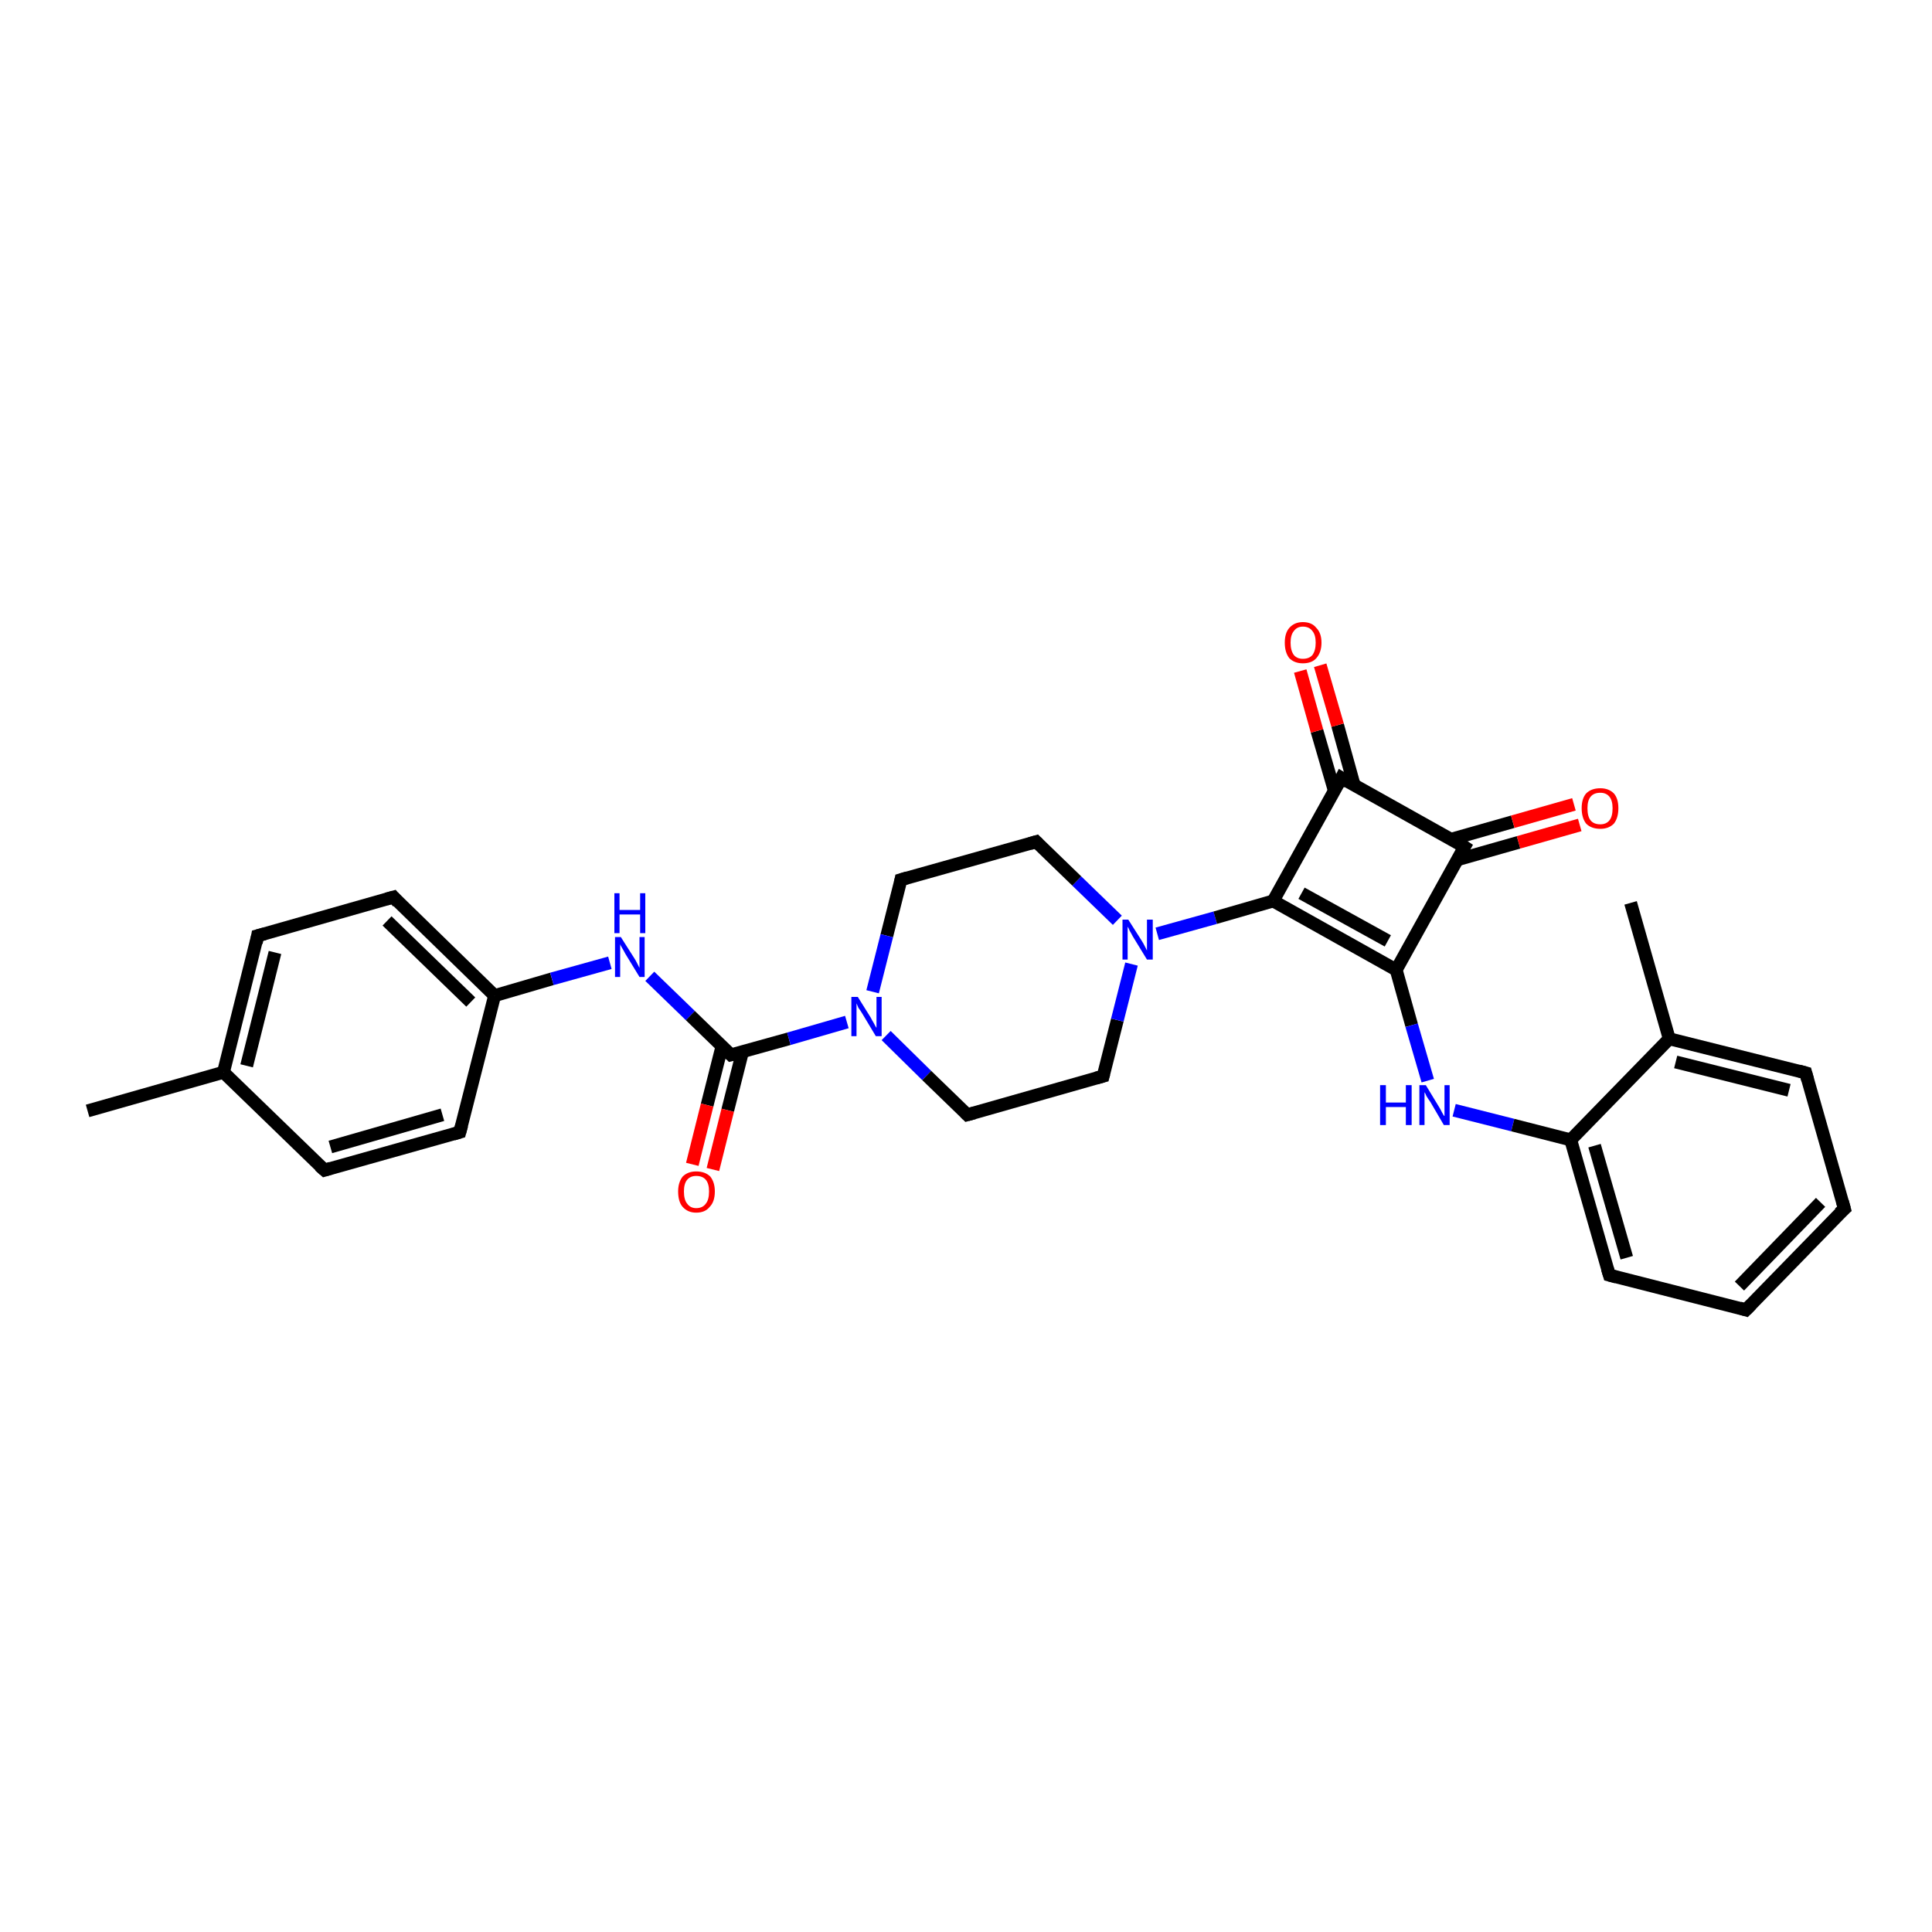 <?xml version='1.0' encoding='iso-8859-1'?>
<svg version='1.1' baseProfile='full'
              xmlns='http://www.w3.org/2000/svg'
                      xmlns:rdkit='http://www.rdkit.org/xml'
                      xmlns:xlink='http://www.w3.org/1999/xlink'
                  xml:space='preserve'
width='300px' height='300px' viewBox='0 0 300 300'>
<!-- END OF HEADER -->
<rect style='opacity:1.0;fill:#FFFFFF;stroke:none' width='300.0' height='300.0' x='0.0' y='0.0'> </rect>
<path class='bond-0 atom-0 atom-1' d='M 13.6,172.5 L 34.7,166.5' style='fill:none;fill-rule:evenodd;stroke:#000000;stroke-width:2.0px;stroke-linecap:butt;stroke-linejoin:miter;stroke-opacity:1' />
<path class='bond-1 atom-1 atom-2' d='M 34.7,166.5 L 40.0,145.3' style='fill:none;fill-rule:evenodd;stroke:#000000;stroke-width:2.0px;stroke-linecap:butt;stroke-linejoin:miter;stroke-opacity:1' />
<path class='bond-1 atom-1 atom-2' d='M 38.3,165.5 L 42.7,147.9' style='fill:none;fill-rule:evenodd;stroke:#000000;stroke-width:2.0px;stroke-linecap:butt;stroke-linejoin:miter;stroke-opacity:1' />
<path class='bond-2 atom-2 atom-3' d='M 40.0,145.3 L 61.1,139.3' style='fill:none;fill-rule:evenodd;stroke:#000000;stroke-width:2.0px;stroke-linecap:butt;stroke-linejoin:miter;stroke-opacity:1' />
<path class='bond-3 atom-3 atom-4' d='M 61.1,139.3 L 76.8,154.6' style='fill:none;fill-rule:evenodd;stroke:#000000;stroke-width:2.0px;stroke-linecap:butt;stroke-linejoin:miter;stroke-opacity:1' />
<path class='bond-3 atom-3 atom-4' d='M 60.1,143.0 L 73.1,155.6' style='fill:none;fill-rule:evenodd;stroke:#000000;stroke-width:2.0px;stroke-linecap:butt;stroke-linejoin:miter;stroke-opacity:1' />
<path class='bond-4 atom-4 atom-5' d='M 76.8,154.6 L 85.7,152.0' style='fill:none;fill-rule:evenodd;stroke:#000000;stroke-width:2.0px;stroke-linecap:butt;stroke-linejoin:miter;stroke-opacity:1' />
<path class='bond-4 atom-4 atom-5' d='M 85.7,152.0 L 94.7,149.5' style='fill:none;fill-rule:evenodd;stroke:#0000FF;stroke-width:2.0px;stroke-linecap:butt;stroke-linejoin:miter;stroke-opacity:1' />
<path class='bond-5 atom-5 atom-6' d='M 100.9,151.6 L 107.2,157.7' style='fill:none;fill-rule:evenodd;stroke:#0000FF;stroke-width:2.0px;stroke-linecap:butt;stroke-linejoin:miter;stroke-opacity:1' />
<path class='bond-5 atom-5 atom-6' d='M 107.2,157.7 L 113.5,163.8' style='fill:none;fill-rule:evenodd;stroke:#000000;stroke-width:2.0px;stroke-linecap:butt;stroke-linejoin:miter;stroke-opacity:1' />
<path class='bond-6 atom-6 atom-7' d='M 112.1,162.5 L 109.8,171.6' style='fill:none;fill-rule:evenodd;stroke:#000000;stroke-width:2.0px;stroke-linecap:butt;stroke-linejoin:miter;stroke-opacity:1' />
<path class='bond-6 atom-6 atom-7' d='M 109.8,171.6 L 107.5,180.8' style='fill:none;fill-rule:evenodd;stroke:#FF0000;stroke-width:2.0px;stroke-linecap:butt;stroke-linejoin:miter;stroke-opacity:1' />
<path class='bond-6 atom-6 atom-7' d='M 115.3,163.3 L 113.0,172.4' style='fill:none;fill-rule:evenodd;stroke:#000000;stroke-width:2.0px;stroke-linecap:butt;stroke-linejoin:miter;stroke-opacity:1' />
<path class='bond-6 atom-6 atom-7' d='M 113.0,172.4 L 110.7,181.6' style='fill:none;fill-rule:evenodd;stroke:#FF0000;stroke-width:2.0px;stroke-linecap:butt;stroke-linejoin:miter;stroke-opacity:1' />
<path class='bond-7 atom-6 atom-8' d='M 113.5,163.8 L 122.5,161.3' style='fill:none;fill-rule:evenodd;stroke:#000000;stroke-width:2.0px;stroke-linecap:butt;stroke-linejoin:miter;stroke-opacity:1' />
<path class='bond-7 atom-6 atom-8' d='M 122.5,161.3 L 131.5,158.7' style='fill:none;fill-rule:evenodd;stroke:#0000FF;stroke-width:2.0px;stroke-linecap:butt;stroke-linejoin:miter;stroke-opacity:1' />
<path class='bond-8 atom-8 atom-9' d='M 137.6,160.8 L 143.9,167.0' style='fill:none;fill-rule:evenodd;stroke:#0000FF;stroke-width:2.0px;stroke-linecap:butt;stroke-linejoin:miter;stroke-opacity:1' />
<path class='bond-8 atom-8 atom-9' d='M 143.9,167.0 L 150.2,173.1' style='fill:none;fill-rule:evenodd;stroke:#000000;stroke-width:2.0px;stroke-linecap:butt;stroke-linejoin:miter;stroke-opacity:1' />
<path class='bond-9 atom-9 atom-10' d='M 150.2,173.1 L 171.3,167.1' style='fill:none;fill-rule:evenodd;stroke:#000000;stroke-width:2.0px;stroke-linecap:butt;stroke-linejoin:miter;stroke-opacity:1' />
<path class='bond-10 atom-10 atom-11' d='M 171.3,167.1 L 173.5,158.4' style='fill:none;fill-rule:evenodd;stroke:#000000;stroke-width:2.0px;stroke-linecap:butt;stroke-linejoin:miter;stroke-opacity:1' />
<path class='bond-10 atom-10 atom-11' d='M 173.5,158.4 L 175.7,149.7' style='fill:none;fill-rule:evenodd;stroke:#0000FF;stroke-width:2.0px;stroke-linecap:butt;stroke-linejoin:miter;stroke-opacity:1' />
<path class='bond-11 atom-11 atom-12' d='M 173.5,142.9 L 167.2,136.8' style='fill:none;fill-rule:evenodd;stroke:#0000FF;stroke-width:2.0px;stroke-linecap:butt;stroke-linejoin:miter;stroke-opacity:1' />
<path class='bond-11 atom-11 atom-12' d='M 167.2,136.8 L 160.9,130.7' style='fill:none;fill-rule:evenodd;stroke:#000000;stroke-width:2.0px;stroke-linecap:butt;stroke-linejoin:miter;stroke-opacity:1' />
<path class='bond-12 atom-12 atom-13' d='M 160.9,130.7 L 139.9,136.6' style='fill:none;fill-rule:evenodd;stroke:#000000;stroke-width:2.0px;stroke-linecap:butt;stroke-linejoin:miter;stroke-opacity:1' />
<path class='bond-13 atom-11 atom-14' d='M 179.7,145.0 L 188.7,142.5' style='fill:none;fill-rule:evenodd;stroke:#0000FF;stroke-width:2.0px;stroke-linecap:butt;stroke-linejoin:miter;stroke-opacity:1' />
<path class='bond-13 atom-11 atom-14' d='M 188.7,142.5 L 197.7,139.9' style='fill:none;fill-rule:evenodd;stroke:#000000;stroke-width:2.0px;stroke-linecap:butt;stroke-linejoin:miter;stroke-opacity:1' />
<path class='bond-14 atom-14 atom-15' d='M 197.7,139.9 L 216.8,150.6' style='fill:none;fill-rule:evenodd;stroke:#000000;stroke-width:2.0px;stroke-linecap:butt;stroke-linejoin:miter;stroke-opacity:1' />
<path class='bond-14 atom-14 atom-15' d='M 202.1,138.7 L 215.5,146.1' style='fill:none;fill-rule:evenodd;stroke:#000000;stroke-width:2.0px;stroke-linecap:butt;stroke-linejoin:miter;stroke-opacity:1' />
<path class='bond-15 atom-15 atom-16' d='M 216.8,150.6 L 219.2,159.2' style='fill:none;fill-rule:evenodd;stroke:#000000;stroke-width:2.0px;stroke-linecap:butt;stroke-linejoin:miter;stroke-opacity:1' />
<path class='bond-15 atom-15 atom-16' d='M 219.2,159.2 L 221.7,167.8' style='fill:none;fill-rule:evenodd;stroke:#0000FF;stroke-width:2.0px;stroke-linecap:butt;stroke-linejoin:miter;stroke-opacity:1' />
<path class='bond-16 atom-16 atom-17' d='M 225.8,172.4 L 234.9,174.7' style='fill:none;fill-rule:evenodd;stroke:#0000FF;stroke-width:2.0px;stroke-linecap:butt;stroke-linejoin:miter;stroke-opacity:1' />
<path class='bond-16 atom-16 atom-17' d='M 234.9,174.7 L 243.9,177.0' style='fill:none;fill-rule:evenodd;stroke:#000000;stroke-width:2.0px;stroke-linecap:butt;stroke-linejoin:miter;stroke-opacity:1' />
<path class='bond-17 atom-17 atom-18' d='M 243.9,177.0 L 249.9,198.0' style='fill:none;fill-rule:evenodd;stroke:#000000;stroke-width:2.0px;stroke-linecap:butt;stroke-linejoin:miter;stroke-opacity:1' />
<path class='bond-17 atom-17 atom-18' d='M 247.6,177.9 L 252.6,195.3' style='fill:none;fill-rule:evenodd;stroke:#000000;stroke-width:2.0px;stroke-linecap:butt;stroke-linejoin:miter;stroke-opacity:1' />
<path class='bond-18 atom-18 atom-19' d='M 249.9,198.0 L 271.1,203.4' style='fill:none;fill-rule:evenodd;stroke:#000000;stroke-width:2.0px;stroke-linecap:butt;stroke-linejoin:miter;stroke-opacity:1' />
<path class='bond-19 atom-19 atom-20' d='M 271.1,203.4 L 286.4,187.7' style='fill:none;fill-rule:evenodd;stroke:#000000;stroke-width:2.0px;stroke-linecap:butt;stroke-linejoin:miter;stroke-opacity:1' />
<path class='bond-19 atom-19 atom-20' d='M 270.1,199.7 L 282.7,186.7' style='fill:none;fill-rule:evenodd;stroke:#000000;stroke-width:2.0px;stroke-linecap:butt;stroke-linejoin:miter;stroke-opacity:1' />
<path class='bond-20 atom-20 atom-21' d='M 286.4,187.7 L 280.4,166.6' style='fill:none;fill-rule:evenodd;stroke:#000000;stroke-width:2.0px;stroke-linecap:butt;stroke-linejoin:miter;stroke-opacity:1' />
<path class='bond-21 atom-21 atom-22' d='M 280.4,166.6 L 259.2,161.3' style='fill:none;fill-rule:evenodd;stroke:#000000;stroke-width:2.0px;stroke-linecap:butt;stroke-linejoin:miter;stroke-opacity:1' />
<path class='bond-21 atom-21 atom-22' d='M 277.8,169.3 L 260.2,164.9' style='fill:none;fill-rule:evenodd;stroke:#000000;stroke-width:2.0px;stroke-linecap:butt;stroke-linejoin:miter;stroke-opacity:1' />
<path class='bond-22 atom-22 atom-23' d='M 259.2,161.3 L 253.2,140.2' style='fill:none;fill-rule:evenodd;stroke:#000000;stroke-width:2.0px;stroke-linecap:butt;stroke-linejoin:miter;stroke-opacity:1' />
<path class='bond-23 atom-15 atom-24' d='M 216.8,150.6 L 227.4,131.5' style='fill:none;fill-rule:evenodd;stroke:#000000;stroke-width:2.0px;stroke-linecap:butt;stroke-linejoin:miter;stroke-opacity:1' />
<path class='bond-24 atom-24 atom-25' d='M 226.3,133.5 L 235.8,130.8' style='fill:none;fill-rule:evenodd;stroke:#000000;stroke-width:2.0px;stroke-linecap:butt;stroke-linejoin:miter;stroke-opacity:1' />
<path class='bond-24 atom-24 atom-25' d='M 235.8,130.8 L 245.3,128.1' style='fill:none;fill-rule:evenodd;stroke:#FF0000;stroke-width:2.0px;stroke-linecap:butt;stroke-linejoin:miter;stroke-opacity:1' />
<path class='bond-24 atom-24 atom-25' d='M 225.4,130.3 L 234.9,127.6' style='fill:none;fill-rule:evenodd;stroke:#000000;stroke-width:2.0px;stroke-linecap:butt;stroke-linejoin:miter;stroke-opacity:1' />
<path class='bond-24 atom-24 atom-25' d='M 234.9,127.6 L 244.4,124.9' style='fill:none;fill-rule:evenodd;stroke:#FF0000;stroke-width:2.0px;stroke-linecap:butt;stroke-linejoin:miter;stroke-opacity:1' />
<path class='bond-25 atom-24 atom-26' d='M 227.4,131.5 L 208.3,120.8' style='fill:none;fill-rule:evenodd;stroke:#000000;stroke-width:2.0px;stroke-linecap:butt;stroke-linejoin:miter;stroke-opacity:1' />
<path class='bond-26 atom-26 atom-27' d='M 210.3,122.0 L 207.7,112.6' style='fill:none;fill-rule:evenodd;stroke:#000000;stroke-width:2.0px;stroke-linecap:butt;stroke-linejoin:miter;stroke-opacity:1' />
<path class='bond-26 atom-26 atom-27' d='M 207.7,112.6 L 205.0,103.3' style='fill:none;fill-rule:evenodd;stroke:#FF0000;stroke-width:2.0px;stroke-linecap:butt;stroke-linejoin:miter;stroke-opacity:1' />
<path class='bond-26 atom-26 atom-27' d='M 207.2,122.8 L 204.5,113.5' style='fill:none;fill-rule:evenodd;stroke:#000000;stroke-width:2.0px;stroke-linecap:butt;stroke-linejoin:miter;stroke-opacity:1' />
<path class='bond-26 atom-26 atom-27' d='M 204.5,113.5 L 201.9,104.2' style='fill:none;fill-rule:evenodd;stroke:#FF0000;stroke-width:2.0px;stroke-linecap:butt;stroke-linejoin:miter;stroke-opacity:1' />
<path class='bond-27 atom-4 atom-28' d='M 76.8,154.6 L 71.4,175.8' style='fill:none;fill-rule:evenodd;stroke:#000000;stroke-width:2.0px;stroke-linecap:butt;stroke-linejoin:miter;stroke-opacity:1' />
<path class='bond-28 atom-28 atom-29' d='M 71.4,175.8 L 50.4,181.7' style='fill:none;fill-rule:evenodd;stroke:#000000;stroke-width:2.0px;stroke-linecap:butt;stroke-linejoin:miter;stroke-opacity:1' />
<path class='bond-28 atom-28 atom-29' d='M 68.7,173.1 L 51.3,178.1' style='fill:none;fill-rule:evenodd;stroke:#000000;stroke-width:2.0px;stroke-linecap:butt;stroke-linejoin:miter;stroke-opacity:1' />
<path class='bond-29 atom-29 atom-1' d='M 50.4,181.7 L 34.7,166.5' style='fill:none;fill-rule:evenodd;stroke:#000000;stroke-width:2.0px;stroke-linecap:butt;stroke-linejoin:miter;stroke-opacity:1' />
<path class='bond-30 atom-13 atom-8' d='M 139.9,136.6 L 137.7,145.3' style='fill:none;fill-rule:evenodd;stroke:#000000;stroke-width:2.0px;stroke-linecap:butt;stroke-linejoin:miter;stroke-opacity:1' />
<path class='bond-30 atom-13 atom-8' d='M 137.7,145.3 L 135.5,154.0' style='fill:none;fill-rule:evenodd;stroke:#0000FF;stroke-width:2.0px;stroke-linecap:butt;stroke-linejoin:miter;stroke-opacity:1' />
<path class='bond-31 atom-26 atom-14' d='M 208.3,120.8 L 197.7,139.9' style='fill:none;fill-rule:evenodd;stroke:#000000;stroke-width:2.0px;stroke-linecap:butt;stroke-linejoin:miter;stroke-opacity:1' />
<path class='bond-32 atom-22 atom-17' d='M 259.2,161.3 L 243.9,177.0' style='fill:none;fill-rule:evenodd;stroke:#000000;stroke-width:2.0px;stroke-linecap:butt;stroke-linejoin:miter;stroke-opacity:1' />
<path d='M 39.8,146.4 L 40.0,145.3 L 41.1,145.0' style='fill:none;stroke:#000000;stroke-width:2.0px;stroke-linecap:butt;stroke-linejoin:miter;stroke-opacity:1;' />
<path d='M 60.0,139.6 L 61.1,139.3 L 61.8,140.1' style='fill:none;stroke:#000000;stroke-width:2.0px;stroke-linecap:butt;stroke-linejoin:miter;stroke-opacity:1;' />
<path d='M 113.2,163.5 L 113.5,163.8 L 113.9,163.7' style='fill:none;stroke:#000000;stroke-width:2.0px;stroke-linecap:butt;stroke-linejoin:miter;stroke-opacity:1;' />
<path d='M 149.9,172.8 L 150.2,173.1 L 151.3,172.8' style='fill:none;stroke:#000000;stroke-width:2.0px;stroke-linecap:butt;stroke-linejoin:miter;stroke-opacity:1;' />
<path d='M 170.2,167.4 L 171.3,167.1 L 171.4,166.7' style='fill:none;stroke:#000000;stroke-width:2.0px;stroke-linecap:butt;stroke-linejoin:miter;stroke-opacity:1;' />
<path d='M 161.2,131.0 L 160.9,130.7 L 159.9,131.0' style='fill:none;stroke:#000000;stroke-width:2.0px;stroke-linecap:butt;stroke-linejoin:miter;stroke-opacity:1;' />
<path d='M 140.9,136.3 L 139.9,136.6 L 139.8,137.1' style='fill:none;stroke:#000000;stroke-width:2.0px;stroke-linecap:butt;stroke-linejoin:miter;stroke-opacity:1;' />
<path d='M 249.6,197.0 L 249.9,198.0 L 251.0,198.3' style='fill:none;stroke:#000000;stroke-width:2.0px;stroke-linecap:butt;stroke-linejoin:miter;stroke-opacity:1;' />
<path d='M 270.1,203.1 L 271.1,203.4 L 271.9,202.6' style='fill:none;stroke:#000000;stroke-width:2.0px;stroke-linecap:butt;stroke-linejoin:miter;stroke-opacity:1;' />
<path d='M 285.6,188.4 L 286.4,187.7 L 286.1,186.6' style='fill:none;stroke:#000000;stroke-width:2.0px;stroke-linecap:butt;stroke-linejoin:miter;stroke-opacity:1;' />
<path d='M 280.7,167.7 L 280.4,166.6 L 279.3,166.3' style='fill:none;stroke:#000000;stroke-width:2.0px;stroke-linecap:butt;stroke-linejoin:miter;stroke-opacity:1;' />
<path d='M 226.9,132.4 L 227.4,131.5 L 226.5,130.9' style='fill:none;stroke:#000000;stroke-width:2.0px;stroke-linecap:butt;stroke-linejoin:miter;stroke-opacity:1;' />
<path d='M 209.3,121.4 L 208.3,120.8 L 207.8,121.8' style='fill:none;stroke:#000000;stroke-width:2.0px;stroke-linecap:butt;stroke-linejoin:miter;stroke-opacity:1;' />
<path d='M 71.7,174.7 L 71.4,175.8 L 70.4,176.1' style='fill:none;stroke:#000000;stroke-width:2.0px;stroke-linecap:butt;stroke-linejoin:miter;stroke-opacity:1;' />
<path d='M 51.4,181.4 L 50.4,181.7 L 49.6,181.0' style='fill:none;stroke:#000000;stroke-width:2.0px;stroke-linecap:butt;stroke-linejoin:miter;stroke-opacity:1;' />
<path class='atom-5' d='M 96.4 145.5
L 98.5 148.8
Q 98.7 149.1, 99.0 149.7
Q 99.3 150.3, 99.3 150.3
L 99.3 145.5
L 100.1 145.5
L 100.1 151.7
L 99.3 151.7
L 97.1 148.1
Q 96.9 147.7, 96.6 147.2
Q 96.3 146.7, 96.3 146.6
L 96.3 151.7
L 95.5 151.7
L 95.5 145.5
L 96.4 145.5
' fill='#0000FF'/>
<path class='atom-5' d='M 95.4 138.7
L 96.2 138.7
L 96.2 141.3
L 99.4 141.3
L 99.4 138.7
L 100.2 138.7
L 100.2 144.9
L 99.4 144.9
L 99.4 142.0
L 96.2 142.0
L 96.2 144.9
L 95.4 144.9
L 95.4 138.7
' fill='#0000FF'/>
<path class='atom-7' d='M 105.3 185.0
Q 105.3 183.6, 106.0 182.7
Q 106.8 181.9, 108.1 181.9
Q 109.5 181.9, 110.3 182.7
Q 111.0 183.6, 111.0 185.0
Q 111.0 186.6, 110.2 187.4
Q 109.5 188.3, 108.1 188.3
Q 106.8 188.3, 106.0 187.4
Q 105.3 186.6, 105.3 185.0
M 108.1 187.6
Q 109.1 187.6, 109.6 186.9
Q 110.1 186.3, 110.1 185.0
Q 110.1 183.8, 109.6 183.2
Q 109.1 182.6, 108.1 182.6
Q 107.2 182.6, 106.7 183.2
Q 106.2 183.8, 106.2 185.0
Q 106.2 186.3, 106.7 186.9
Q 107.2 187.6, 108.1 187.6
' fill='#FF0000'/>
<path class='atom-8' d='M 133.2 154.8
L 135.2 158.0
Q 135.4 158.4, 135.7 158.9
Q 136.0 159.5, 136.1 159.6
L 136.1 154.8
L 136.9 154.8
L 136.9 160.9
L 136.0 160.9
L 133.9 157.4
Q 133.6 156.9, 133.3 156.5
Q 133.1 156.0, 133.0 155.8
L 133.0 160.9
L 132.2 160.9
L 132.2 154.8
L 133.2 154.8
' fill='#0000FF'/>
<path class='atom-11' d='M 175.2 142.8
L 177.3 146.1
Q 177.5 146.4, 177.8 147.0
Q 178.1 147.6, 178.1 147.6
L 178.1 142.8
L 179.0 142.8
L 179.0 149.0
L 178.1 149.0
L 175.9 145.4
Q 175.7 145.0, 175.4 144.5
Q 175.2 144.0, 175.1 143.9
L 175.1 149.0
L 174.3 149.0
L 174.3 142.8
L 175.2 142.8
' fill='#0000FF'/>
<path class='atom-16' d='M 214.3 168.5
L 215.2 168.5
L 215.2 171.2
L 218.3 171.2
L 218.3 168.5
L 219.2 168.5
L 219.2 174.7
L 218.3 174.7
L 218.3 171.9
L 215.2 171.9
L 215.2 174.7
L 214.3 174.7
L 214.3 168.5
' fill='#0000FF'/>
<path class='atom-16' d='M 221.4 168.5
L 223.4 171.8
Q 223.6 172.1, 223.9 172.7
Q 224.2 173.3, 224.3 173.3
L 224.3 168.5
L 225.1 168.5
L 225.1 174.7
L 224.2 174.7
L 222.1 171.1
Q 221.8 170.7, 221.5 170.2
Q 221.3 169.7, 221.2 169.6
L 221.2 174.7
L 220.4 174.7
L 220.4 168.5
L 221.4 168.5
' fill='#0000FF'/>
<path class='atom-25' d='M 245.6 125.5
Q 245.6 124.0, 246.3 123.2
Q 247.1 122.4, 248.5 122.4
Q 249.8 122.4, 250.6 123.2
Q 251.3 124.0, 251.3 125.5
Q 251.3 127.0, 250.6 127.9
Q 249.8 128.7, 248.5 128.7
Q 247.1 128.7, 246.3 127.9
Q 245.6 127.0, 245.6 125.5
M 248.5 128.0
Q 249.4 128.0, 249.9 127.4
Q 250.4 126.8, 250.4 125.5
Q 250.4 124.3, 249.9 123.7
Q 249.4 123.1, 248.5 123.1
Q 247.5 123.1, 247.0 123.7
Q 246.5 124.3, 246.5 125.5
Q 246.5 126.8, 247.0 127.4
Q 247.5 128.0, 248.5 128.0
' fill='#FF0000'/>
<path class='atom-27' d='M 199.5 99.8
Q 199.5 98.3, 200.2 97.5
Q 201.0 96.6, 202.3 96.6
Q 203.7 96.6, 204.4 97.5
Q 205.2 98.3, 205.2 99.8
Q 205.2 101.3, 204.4 102.2
Q 203.7 103.0, 202.3 103.0
Q 201.0 103.0, 200.2 102.2
Q 199.5 101.3, 199.5 99.8
M 202.3 102.3
Q 203.3 102.3, 203.8 101.7
Q 204.3 101.0, 204.3 99.8
Q 204.3 98.6, 203.8 98.0
Q 203.3 97.3, 202.3 97.3
Q 201.4 97.3, 200.9 98.0
Q 200.4 98.6, 200.4 99.8
Q 200.4 101.0, 200.9 101.7
Q 201.4 102.3, 202.3 102.3
' fill='#FF0000'/>
</svg>

